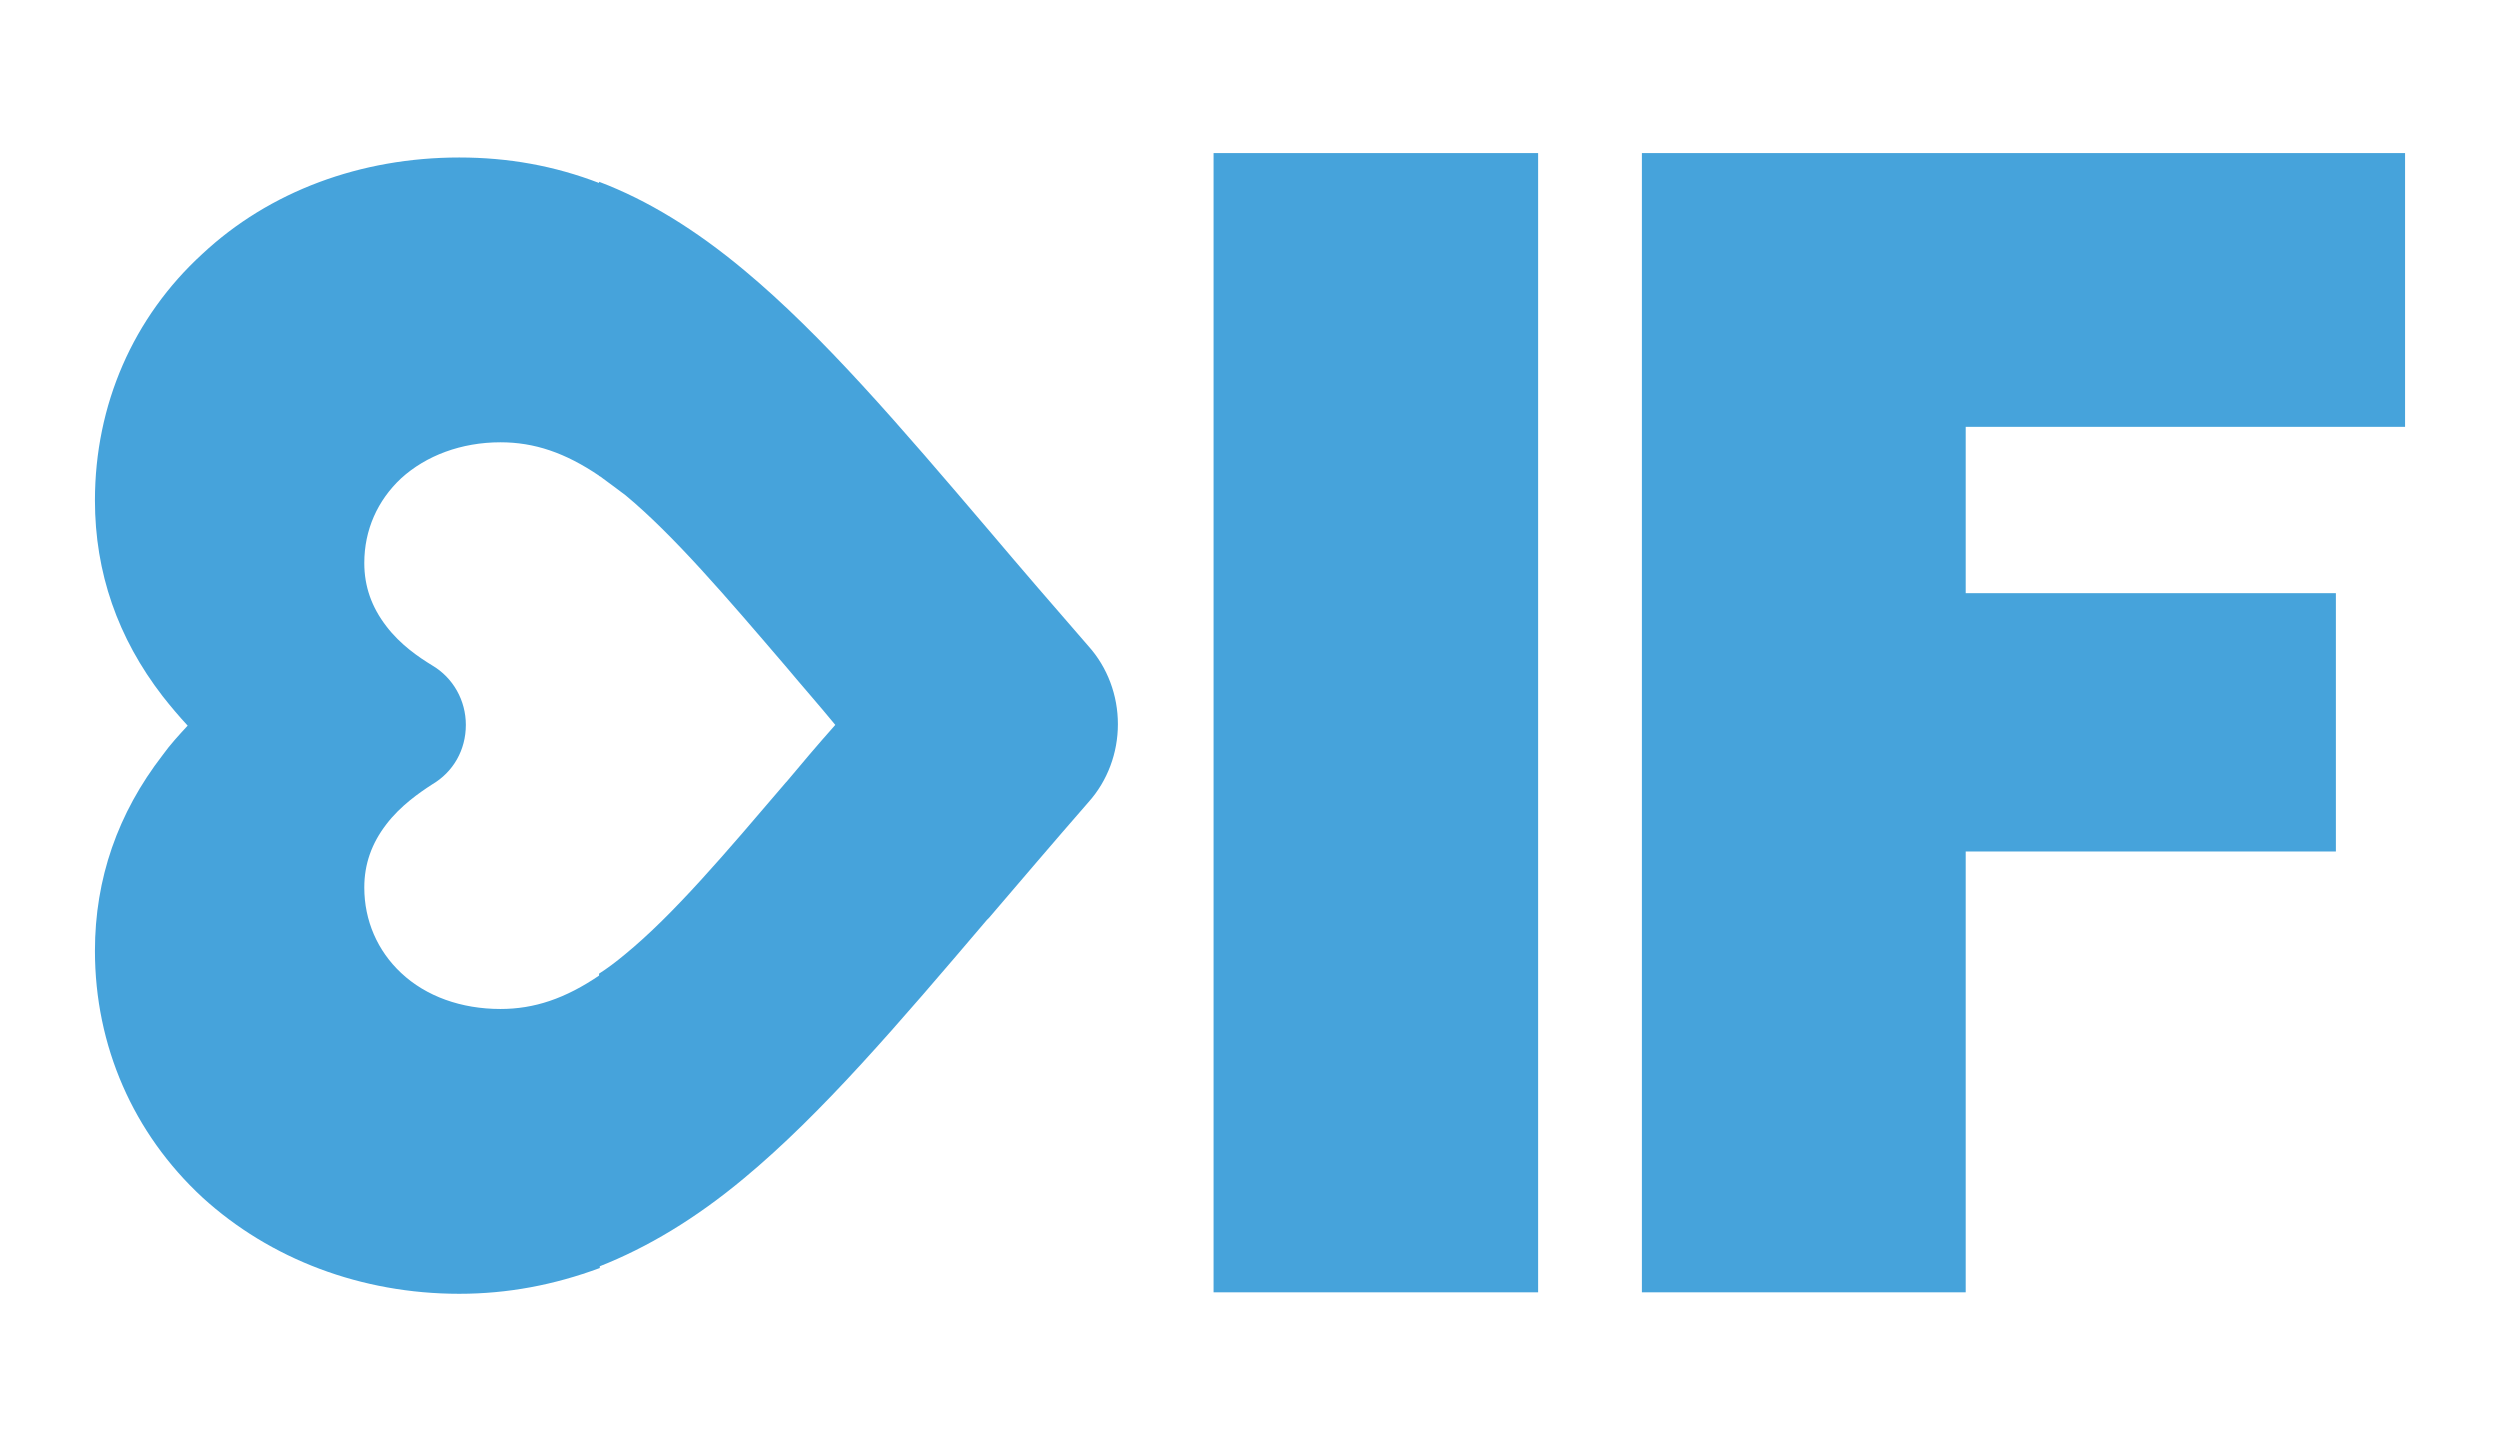 <?xml version="1.0" encoding="utf-8"?>
<!-- Generator: Adobe Illustrator 27.5.0, SVG Export Plug-In . SVG Version: 6.00 Build 0)  -->
<svg version="1.1" id="Layer_1" xmlns="http://www.w3.org/2000/svg" xmlns:xlink="http://www.w3.org/1999/xlink" x="0px" y="0px"
	 viewBox="0 0 339.7 196.5" style="enable-background:new 0 0 339.7 196.5;" xml:space="preserve">
<style type="text/css">
	.st0{fill:#46A3DB;}
</style>
<g>
	<path class="st0" d="M81.5,64.7c1.1,0.8,2.3,1.7,3.5,2.6c6.5,5.4,13.6,13.7,21.9,23.4c2,2.4,4.3,5,6.6,7.8
		c-2.4,2.7-4.6,5.3-6.6,7.7l-0.1,0.1c-8.2,9.6-15.3,18-21.9,23.4c-1.2,1-2.4,1.9-3.5,2.6v39.8c6.6-2.6,13.1-6.5,19.7-12
		c10.6-8.8,21-21,33-35.1l0.3-0.3c4.2-4.9,8.7-10.2,13.5-15.7c2.6-2.9,4-6.7,4-10.6c0-3.9-1.4-7.7-4-10.6
		c-4.7-5.4-9.1-10.5-13.5-15.7c-12.1-14.2-22.6-26.5-33.3-35.4c-6.6-5.5-13.1-9.5-19.7-12V64.7z M49.5,120.6c0-3.2,1-6,3-8.6
		c1.9-2.5,4.5-4.3,6.2-5.4c2.9-1.7,4.6-4.7,4.6-8.1c0-3.3-1.7-6.4-4.6-8.1c-1.8-1.1-4.3-2.8-6.2-5.3c-2-2.6-3-5.4-3-8.6
		c0-4.5,1.8-8.5,5-11.5c3.4-3.1,8.2-4.9,13.5-4.9c4.6,0,8.8,1.4,13.5,4.6V24.9c-6.2-2.4-12.5-3.5-19.1-3.5
		c-13.4,0-25.8,4.6-34.9,13.1C18.1,43.1,12.9,55,12.9,68c0,9.8,3.1,18.7,9.2,26.6c1.1,1.4,2.2,2.7,3.4,4c-1.2,1.3-2.4,2.6-3.4,4
		c-6.1,7.9-9.2,16.8-9.2,26.6c0,12.9,5.2,24.8,14.6,33.5c9.2,8.4,21.6,13.1,34.9,13.1c6.6,0,12.9-1.2,19.1-3.5v-39.8
		c-4.7,3.2-8.9,4.6-13.5,4.6c-5.3,0-10.1-1.7-13.5-4.9C51.3,129.2,49.5,125.1,49.5,120.6z"/>
	<polygon class="st0" points="223.1,175.6 267.1,175.6 267.1,115.7 317.4,115.7 317.4,80.6 267.1,80.6 267.1,58 326.8,58 
		326.8,20.8 223.1,20.8 	"/>
	<rect x="164.9" y="20.8" class="st0" width="44.1" height="154.8"/>
</g>
</svg>
